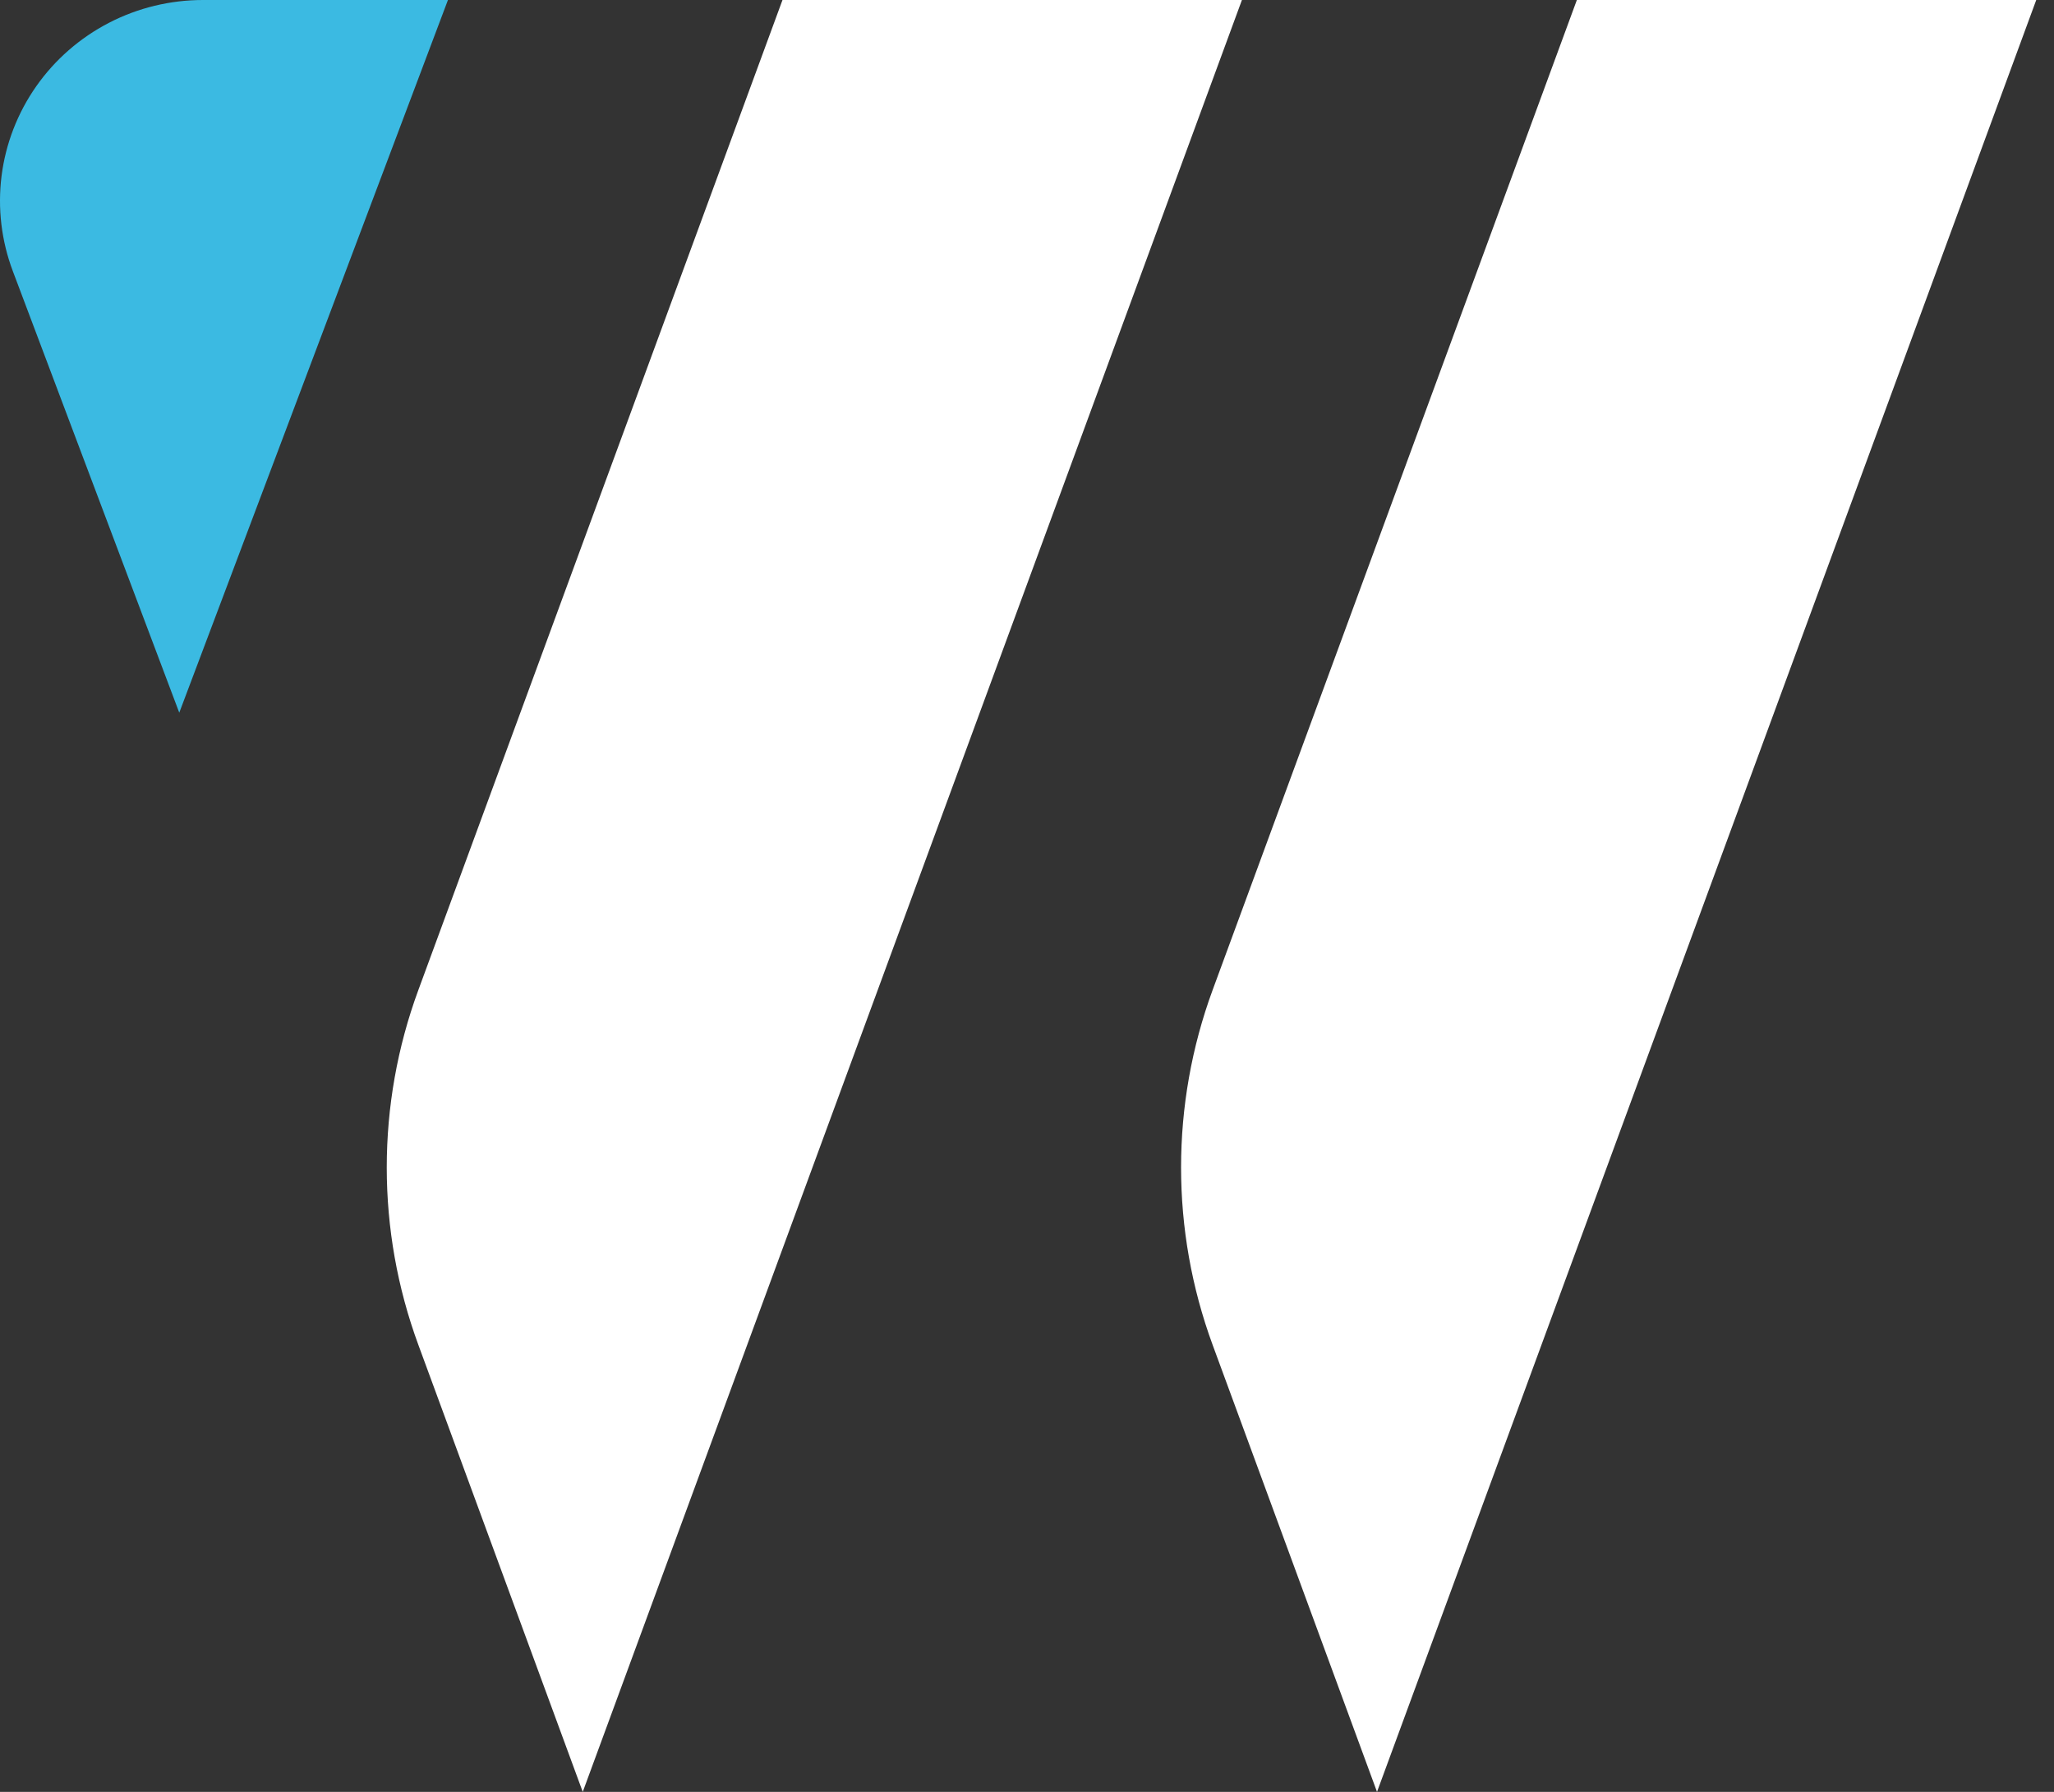 <svg xmlns="http://www.w3.org/2000/svg" width="94" height="82" viewBox="0 0 94 82" fill="none"><rect x="0" y="0" width="94" height="82" fill="#333333" stroke="none"/><path d="M35.81 0H56.836L26.669 82L19.147 61.547C17.217 56.309 17.217 50.54 19.147 45.302L35.81 0Z" fill="white"></path><path d="M72.164 0H93.187L63.018 82L55.496 61.547C53.569 56.309 53.569 50.541 55.496 45.302L72.164 0Z" fill="white"></path><path d="M0.59 12.416C0.064 11.025 -0.114 9.528 0.071 8.054C0.257 6.58 0.801 5.172 1.657 3.951C2.512 2.731 3.654 1.734 4.984 1.045C6.314 0.357 7.793 -0.001 9.294 4.29949e-06H20.5L8.204 32.614L0.59 12.416Z" fill="#3BBAE2"></path></svg>